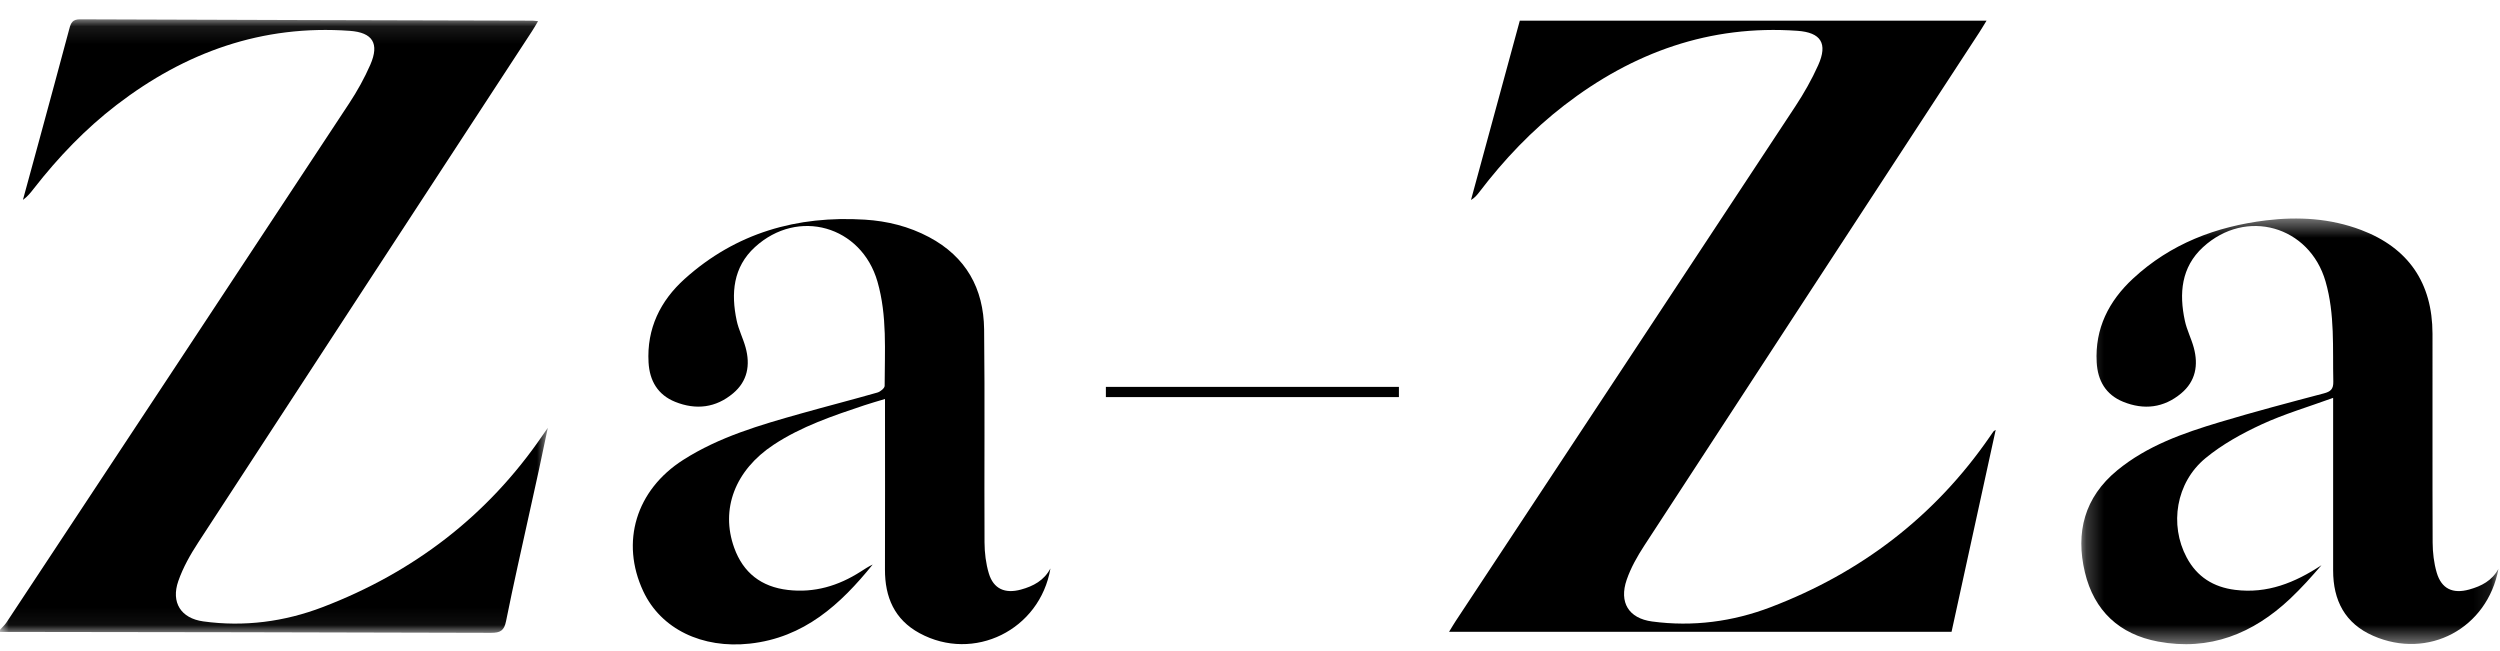 <svg width="142" height="37" viewBox="0 0 142 37" fill="none" xmlns="http://www.w3.org/2000/svg">
<g clip-path="url(#clip0_127_4932)">
<mask id="mask0_127_4932" style="mask-type:luminance" maskUnits="userSpaceOnUse" x="0" y="1" width="32" height="35">
<path d="M6.10352e-05 1.097H31.116V35.946H6.10352e-05V1.097Z" fill="white"/>
</mask>
<g mask="url(#mask0_127_4932)">
<path fill-rule="evenodd" clip-rule="evenodd" d="M6.10352e-05 35.772C0.126 35.631 0.271 35.502 0.374 35.346C6.866 25.522 13.358 15.699 19.836 5.866C20.293 5.173 20.702 4.436 21.034 3.677C21.561 2.469 21.169 1.846 19.87 1.752C14.897 1.392 10.527 2.962 6.622 5.96C4.849 7.321 3.312 8.929 1.937 10.69C1.755 10.923 1.577 11.158 1.302 11.354C1.616 10.203 1.932 9.053 2.244 7.903C2.811 5.816 3.379 3.73 3.936 1.641C4.025 1.31 4.111 1.095 4.545 1.097C13.106 1.133 21.668 1.15 30.23 1.173C30.308 1.173 30.387 1.186 30.562 1.202C30.432 1.42 30.332 1.599 30.22 1.77C23.9 11.445 17.575 21.117 11.268 30.8C10.816 31.492 10.396 32.232 10.127 33.007C9.706 34.22 10.274 35.118 11.543 35.295C13.869 35.617 16.157 35.315 18.333 34.482C23.474 32.514 27.681 29.312 30.808 24.743C30.875 24.646 30.942 24.55 31.116 24.3C30.92 25.224 30.765 25.975 30.603 26.724C30.439 27.481 30.269 28.235 30.103 28.991C29.645 31.085 29.165 33.174 28.745 35.275C28.636 35.823 28.418 35.947 27.888 35.946C18.592 35.915 9.296 35.905 6.10352e-05 35.892V35.772Z" fill="black"/>
</g>
<path fill-rule="evenodd" clip-rule="evenodd" d="M113.355 24.418C112.514 28.264 111.681 32.077 110.848 35.888H82.306C82.46 35.637 82.565 35.455 82.681 35.279C89.114 25.534 95.552 15.791 101.976 6.04C102.465 5.297 102.911 4.513 103.274 3.702C103.827 2.469 103.434 1.845 102.093 1.75C97.119 1.398 92.749 2.975 88.85 5.981C87.016 7.395 85.43 9.065 84.026 10.907C83.899 11.075 83.764 11.237 83.552 11.36C84.478 7.958 85.404 4.556 86.325 1.173H112.836C112.658 1.461 112.543 1.66 112.417 1.852C106.075 11.562 99.729 21.27 93.398 30.986C93 31.596 92.63 32.25 92.395 32.934C91.954 34.218 92.507 35.122 93.842 35.301C96.148 35.611 98.417 35.311 100.575 34.487C105.7 32.532 109.893 29.341 113.023 24.802C113.09 24.704 113.155 24.604 113.225 24.509C113.247 24.48 113.286 24.466 113.355 24.418Z" fill="black"/>
<path fill-rule="evenodd" clip-rule="evenodd" d="M59.665 32.287C59.068 35.788 55.306 37.635 52.23 35.964C50.804 35.19 50.261 33.918 50.266 32.347C50.275 29.366 50.269 26.385 50.268 23.404V22.663C49.841 22.792 49.47 22.895 49.105 23.017C47.317 23.615 45.528 24.214 43.938 25.265C41.757 26.706 40.909 28.913 41.703 31.115C42.217 32.539 43.245 33.333 44.75 33.509C46.257 33.686 47.617 33.277 48.878 32.472C49.103 32.329 49.325 32.179 49.569 32.066C47.736 34.335 45.673 36.221 42.584 36.558C39.885 36.852 37.544 35.732 36.538 33.585C35.229 30.791 36.125 27.831 38.806 26.122C40.858 24.812 43.166 24.144 45.478 23.493C46.929 23.084 48.389 22.71 49.838 22.296C50.003 22.249 50.248 22.048 50.248 21.918C50.25 19.936 50.398 17.94 49.84 15.996C48.929 12.83 45.329 11.797 42.881 14.035C41.638 15.172 41.514 16.663 41.845 18.215C41.956 18.735 42.209 19.222 42.35 19.737C42.624 20.735 42.462 21.649 41.643 22.338C40.658 23.166 39.531 23.3 38.348 22.824C37.357 22.425 36.898 21.623 36.838 20.59C36.729 18.667 37.503 17.087 38.895 15.836C41.801 13.226 45.27 12.237 49.122 12.476C50.402 12.555 51.628 12.861 52.769 13.467C54.87 14.583 55.871 16.389 55.898 18.708C55.943 22.741 55.901 26.776 55.921 30.81C55.924 31.398 55.997 32.006 56.165 32.567C56.432 33.457 57.09 33.733 57.989 33.488C58.699 33.294 59.301 32.971 59.665 32.287Z" fill="black"/>
<mask id="mask1_127_4932" style="mask-type:luminance" maskUnits="userSpaceOnUse" x="118" y="12" width="24" height="25">
<path d="M118.219 12.411H141.912V36.591H118.219V12.411Z" fill="white"/>
</mask>
<g mask="url(#mask1_127_4932)">
<path fill-rule="evenodd" clip-rule="evenodd" d="M141.912 32.31C141.285 35.695 137.928 37.487 134.798 36.115C133.196 35.413 132.521 34.107 132.522 32.399C132.525 29.398 132.522 26.398 132.522 23.397V22.599C131.109 23.113 129.74 23.514 128.459 24.106C127.337 24.626 126.217 25.244 125.268 26.027C123.59 27.413 123.214 29.809 124.202 31.663C124.79 32.769 125.729 33.351 126.952 33.504C128.778 33.734 130.345 33.101 131.861 32.103C131.576 32.425 131.298 32.755 131.004 33.069C130.706 33.389 130.401 33.703 130.084 34.003C127.966 35.999 125.503 36.989 122.577 36.441C120.377 36.029 118.946 34.692 118.423 32.511C117.88 30.242 118.398 28.248 120.253 26.72C121.961 25.314 124.009 24.6 126.084 23.977C128.04 23.39 130.015 22.867 131.99 22.346C132.384 22.242 132.542 22.101 132.532 21.672C132.488 19.769 132.63 17.853 132.092 15.989C131.18 12.827 127.57 11.798 125.13 14.04C123.89 15.179 123.766 16.67 124.101 18.222C124.213 18.742 124.466 19.229 124.606 19.745C124.877 20.742 124.712 21.657 123.891 22.343C122.904 23.167 121.777 23.301 120.595 22.821C119.605 22.419 119.149 21.615 119.092 20.582C118.985 18.659 119.779 17.101 121.152 15.827C123.281 13.851 125.862 12.865 128.71 12.517C130.548 12.293 132.362 12.4 134.107 13.06C136.797 14.077 138.161 16.069 138.166 18.954C138.172 22.909 138.157 26.863 138.174 30.818C138.177 31.386 138.245 31.974 138.403 32.517C138.675 33.452 139.324 33.741 140.25 33.485C140.946 33.292 141.543 32.986 141.912 32.31Z" fill="black"/>
</g>
<mask id="mask2_127_4932" style="mask-type:luminance" maskUnits="userSpaceOnUse" x="0" y="1" width="142" height="36">
<path d="M0 36.604H141.912V1.097H0V36.604Z" fill="white"/>
</mask>
<g mask="url(#mask2_127_4932)">
<path fill-rule="evenodd" clip-rule="evenodd" d="M62.814 22.555H79.458V21.975H62.814V22.555Z" fill="black"/>
</g>
</g>
<defs>
<clipPath id="clip0_127_4932">
<rect width="142" height="36" fill="white" transform="translate(0 0.794)"/>
</clipPath>
</defs>
</svg>
